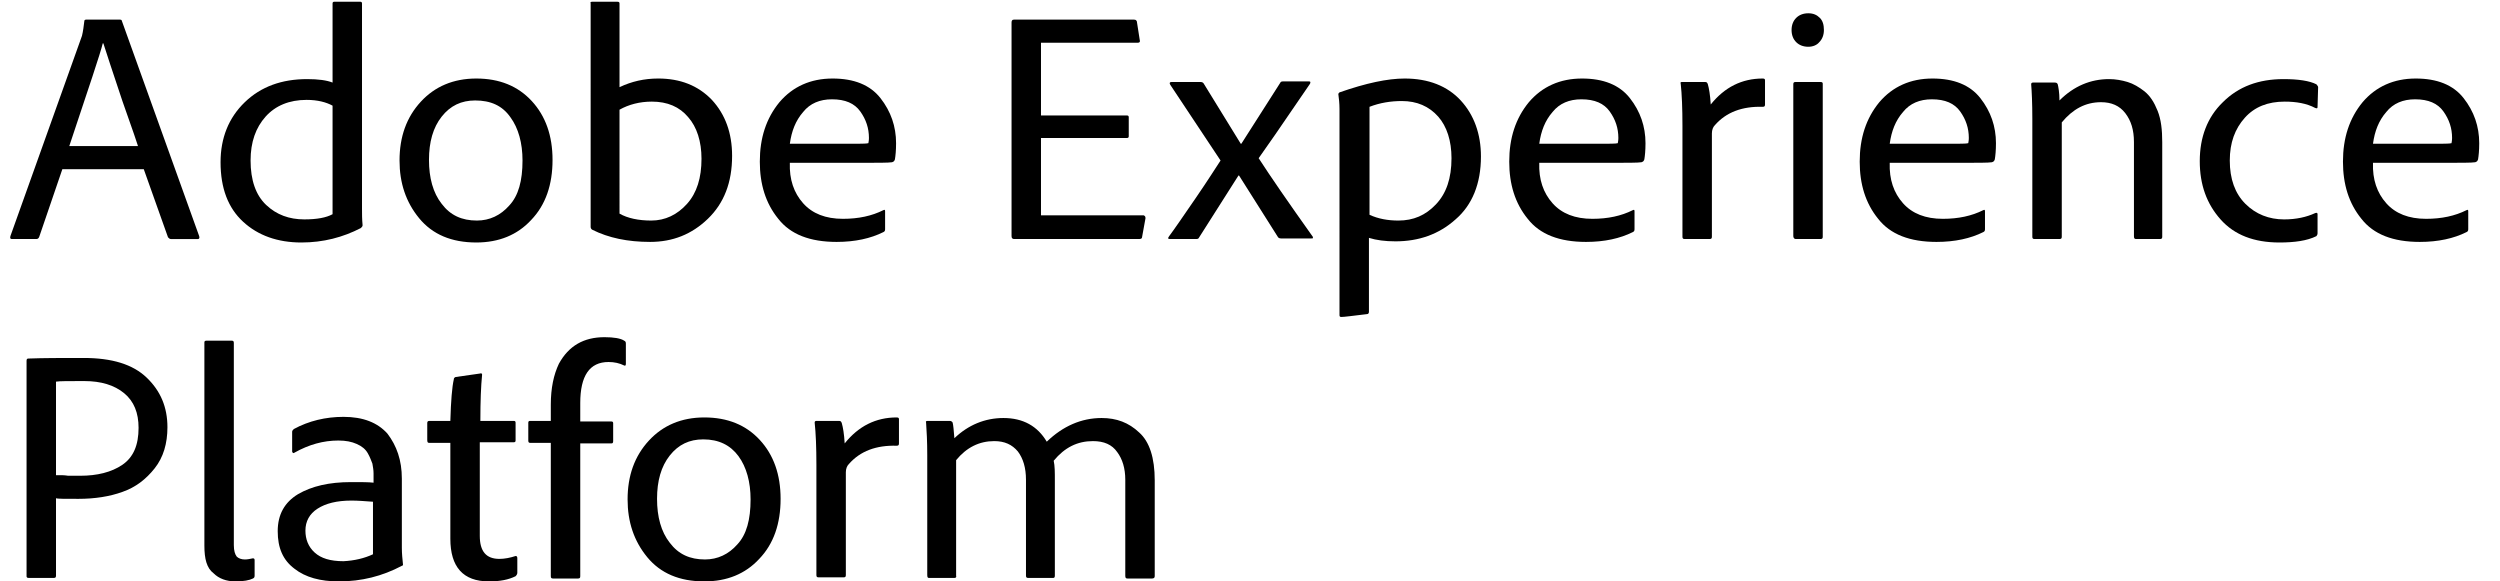 <?xml version="1.0" encoding="UTF-8"?> <!-- Generator: Adobe Illustrator 25.0.1, SVG Export Plug-In . SVG Version: 6.00 Build 0) --> <svg xmlns="http://www.w3.org/2000/svg" xmlns:xlink="http://www.w3.org/1999/xlink" version="1.1" id="Layer_1" x="0px" y="0px" viewBox="0 0 433 100.7" style="enable-background:new 0 0 433 100.7;" xml:space="preserve"> <g> <path d="M24.9,29.3H10.8L6.8,41c-0.1,0.3-0.3,0.4-0.5,0.4H2.1c-0.3,0-0.4-0.1-0.3-0.5L14.2,6.2c0.2-0.8,0.3-1.7,0.4-2.5 c0-0.2,0.1-0.3,0.3-0.3h5.9c0.2,0,0.3,0.1,0.3,0.2l13.4,37.3c0.1,0.3,0,0.5-0.2,0.5h-4.7c-0.2,0-0.3-0.1-0.5-0.3L24.9,29.3z M12,25.3h11.9c0-0.1-0.9-2.7-2.7-7.8c-1.7-5.1-2.8-8.4-3.3-10h-0.1C17.4,9.2,15.4,15.1,12,25.3z"></path> <path d="M52.2,42c-4.1,0-7.5-1.2-10.1-3.6c-2.6-2.4-3.9-5.8-3.9-10.3c0-4.2,1.4-7.7,4.2-10.4c2.8-2.7,6.4-4,10.8-4 c1.9,0,3.4,0.2,4.4,0.6V0.6c0-0.2,0.1-0.3,0.3-0.3h4.5c0.2,0,0.3,0.1,0.3,0.3v35.5c0,0.9,0,1.9,0.1,2.9c0,0.2-0.1,0.3-0.3,0.5 C59.4,41.1,56,42,52.2,42z M57.6,37.1V18.3c-1.1-0.6-2.6-1-4.5-1c-3,0-5.4,1-7.1,2.9s-2.6,4.4-2.6,7.6c0,3.4,0.9,6,2.7,7.7 c1.8,1.7,4,2.5,6.6,2.5C54.9,38,56.5,37.7,57.6,37.1z"></path> <path d="M82.5,13.6c4,0,7.2,1.3,9.6,3.9c2.4,2.6,3.6,6,3.6,10.2c0,4.3-1.2,7.8-3.7,10.4c-2.4,2.6-5.6,3.9-9.5,3.9 c-4.3,0-7.6-1.4-9.9-4.2s-3.4-6.1-3.4-10c0-4.1,1.2-7.5,3.7-10.2C75.3,15,78.5,13.6,82.5,13.6z M82.3,17.4c-2.4,0-4.3,0.9-5.8,2.8 c-1.5,1.9-2.2,4.4-2.2,7.5c0,3.1,0.7,5.7,2.2,7.6c1.5,2,3.5,2.9,6.1,2.9c2.2,0,4.1-0.9,5.6-2.6c1.6-1.7,2.3-4.3,2.3-7.8 c0-3-0.7-5.6-2.1-7.5C87,18.3,85,17.4,82.3,17.4z"></path> <path d="M102.6,0.3h4.3c0.3,0,0.4,0.1,0.4,0.3v14.5c2.1-1,4.3-1.5,6.7-1.5c3.8,0,6.9,1.2,9.3,3.7c2.3,2.5,3.5,5.7,3.5,9.7 c0,4.6-1.4,8.2-4.2,10.9c-2.8,2.7-6.1,4-10,4c-3.9,0-7.2-0.7-10-2.1c-0.2-0.1-0.3-0.3-0.3-0.5V0.6C102.2,0.4,102.3,0.3,102.6,0.3z M121.5,27.5c0-3-0.8-5.5-2.3-7.2c-1.5-1.8-3.6-2.7-6.3-2.7c-2.1,0-4,0.5-5.6,1.4V37c1.4,0.8,3.3,1.2,5.5,1.2c2.4,0,4.5-1,6.2-2.9 C120.7,33.4,121.5,30.8,121.5,27.5z"></path> <path d="M148.9,28.2h-12.1c-0.1,2.9,0.7,5.2,2.3,7c1.6,1.8,3.9,2.7,6.9,2.7c2.7,0,5-0.5,7-1.5c0.2-0.1,0.3-0.1,0.3,0.2v3.1 c0,0.3-0.1,0.4-0.3,0.5c-2.2,1.1-4.9,1.7-8.1,1.7c-4.6,0-8-1.3-10.1-4c-2.2-2.7-3.2-6-3.2-9.9c0-4.1,1.1-7.5,3.4-10.3 c2.3-2.7,5.4-4.1,9.2-4.1c3.7,0,6.5,1.1,8.3,3.4c1.8,2.3,2.7,4.9,2.7,7.8c0,1.3-0.1,2.2-0.2,2.8c-0.1,0.3-0.2,0.4-0.5,0.5 C153.9,28.2,152,28.2,148.9,28.2z M136.8,24.9h10c2.1,0,3.3,0,3.6-0.1c0-0.1,0.1-0.4,0.1-0.9c0-1.7-0.5-3.2-1.5-4.6 c-1-1.4-2.6-2.1-4.9-2.1c-2.1,0-3.8,0.7-5,2.2C137.8,20.9,137.1,22.7,136.8,24.9z"></path> <path d="M198.4,37.8l-0.6,3.3c0,0.2-0.2,0.3-0.5,0.3h-21.6c-0.3,0-0.5-0.1-0.5-0.5V3.9c0-0.3,0.1-0.5,0.4-0.5h20.8 c0.3,0,0.4,0.1,0.5,0.3l0.5,3.2c0.1,0.3,0,0.5-0.3,0.5h-16.8V20h14.9c0.2,0,0.3,0.1,0.3,0.3v3.3c0,0.2-0.1,0.3-0.3,0.3h-14.9v13.4 h17.8C198.3,37.4,198.4,37.5,198.4,37.8z"></path> <path d="M211.4,27.8l-8.7-13.1c-0.2-0.3-0.1-0.5,0.2-0.5h5c0.3,0,0.5,0.1,0.6,0.3l6.4,10.4h0.1l6.7-10.5c0.1-0.2,0.2-0.3,0.5-0.3 h4.5c0.3,0,0.3,0.1,0.2,0.4c-5.1,7.5-8.1,11.8-8.9,12.9c2,3.1,5.1,7.6,9.3,13.5c0.1,0.1,0.1,0.2,0.1,0.3c0,0.1-0.1,0.1-0.3,0.1 h-5.2c-0.3,0-0.5-0.1-0.6-0.3l-6.7-10.6h-0.1l-6.8,10.7c-0.1,0.2-0.2,0.3-0.5,0.3h-4.5c-0.4,0-0.5-0.1-0.2-0.5 c0.9-1.2,2.4-3.4,4.6-6.6S210.6,29,211.4,27.8z"></path> <path d="M243.3,13.6c4.1,0,7.4,1.3,9.7,3.8s3.5,5.8,3.5,9.7c0,4.7-1.5,8.4-4.4,10.9c-2.9,2.6-6.4,3.8-10.4,3.8 c-1.8,0-3.3-0.2-4.6-0.6V54c0,0.2-0.1,0.4-0.3,0.4c-2.5,0.3-4,0.5-4.5,0.5c-0.2,0-0.3-0.1-0.3-0.3V18.9c0-1-0.1-1.9-0.2-2.6 c0-0.1,0.1-0.2,0.2-0.3C236.6,14.4,240.3,13.6,243.3,13.6z M242.8,17.5c-1.9,0-3.8,0.3-5.6,1v18.7c1.5,0.7,3.2,1,5,1 c2.6,0,4.7-0.9,6.5-2.8c1.8-1.9,2.7-4.5,2.7-8c0-3-0.8-5.5-2.3-7.2C247.5,18.4,245.4,17.5,242.8,17.5z"></path> <path d="M278.7,28.2h-12.1c-0.1,2.9,0.7,5.2,2.3,7c1.6,1.8,3.9,2.7,6.9,2.7c2.7,0,5-0.5,7-1.5c0.2-0.1,0.3-0.1,0.3,0.2v3.1 c0,0.3-0.1,0.4-0.3,0.5c-2.2,1.1-4.9,1.7-8.1,1.7c-4.6,0-8-1.3-10.1-4c-2.2-2.7-3.2-6-3.2-9.9c0-4.1,1.1-7.5,3.4-10.3 c2.3-2.7,5.4-4.1,9.2-4.1c3.7,0,6.5,1.1,8.3,3.4c1.8,2.3,2.7,4.9,2.7,7.8c0,1.3-0.1,2.2-0.2,2.8c-0.1,0.3-0.2,0.4-0.5,0.5 C283.7,28.2,281.8,28.2,278.7,28.2z M266.6,24.9h10c2.1,0,3.3,0,3.6-0.1c0-0.1,0.1-0.4,0.1-0.9c0-1.7-0.5-3.2-1.5-4.6 c-1-1.4-2.6-2.1-4.9-2.1c-2.1,0-3.8,0.7-5,2.2C267.6,20.9,266.9,22.7,266.6,24.9z"></path> <path d="M291.3,14.2h4c0.3,0,0.4,0.1,0.5,0.4c0.2,0.7,0.4,1.8,0.5,3.5c2.4-3,5.4-4.5,9-4.5c0.3,0,0.4,0.1,0.4,0.3v4.2 c0,0.3-0.1,0.4-0.4,0.4c-3.5-0.1-6.3,0.9-8.3,3.2c-0.3,0.3-0.5,0.8-0.5,1.4V41c0,0.3-0.1,0.4-0.4,0.4h-4.3c-0.3,0-0.4-0.1-0.4-0.4 V21.8c0-3-0.1-5.5-0.3-7.3C291,14.3,291.1,14.2,291.3,14.2z"></path> <path d="M313.2,8.1c-0.9,0-1.6-0.3-2.1-0.8c-0.5-0.5-0.8-1.2-0.8-2.1c0-0.9,0.3-1.6,0.8-2.1c0.5-0.5,1.2-0.8,2.1-0.8 c0.9,0,1.5,0.3,2,0.8c0.5,0.5,0.7,1.2,0.7,2.1c0,0.9-0.3,1.6-0.8,2.1C314.7,7.8,314,8.1,313.2,8.1z M310.6,40.9V14.6 c0-0.3,0.1-0.4,0.4-0.4h4.3c0.3,0,0.4,0.1,0.4,0.3V41c0,0.3-0.1,0.4-0.4,0.4h-4.3C310.8,41.4,310.6,41.2,310.6,40.9z"></path> <path d="M339.4,28.2h-12.1c-0.1,2.9,0.7,5.2,2.3,7c1.6,1.8,3.9,2.7,6.9,2.7c2.7,0,5-0.5,7-1.5c0.2-0.1,0.3-0.1,0.3,0.2v3.1 c0,0.3-0.1,0.4-0.3,0.5c-2.2,1.1-4.9,1.7-8.1,1.7c-4.6,0-8-1.3-10.1-4c-2.2-2.7-3.2-6-3.2-9.9c0-4.1,1.1-7.5,3.4-10.3 c2.3-2.7,5.4-4.1,9.2-4.1c3.7,0,6.5,1.1,8.3,3.4c1.8,2.3,2.7,4.9,2.7,7.8c0,1.3-0.1,2.2-0.2,2.8c-0.1,0.3-0.2,0.4-0.5,0.5 C344.4,28.2,342.5,28.2,339.4,28.2z M327.3,24.9h10c2.1,0,3.3,0,3.6-0.1c0-0.1,0.1-0.4,0.1-0.9c0-1.7-0.5-3.2-1.5-4.6 c-1-1.4-2.6-2.1-4.9-2.1c-2.1,0-3.8,0.7-5,2.2C328.3,20.9,327.6,22.7,327.3,24.9z"></path> <path d="M352,41V20.6c0-2.7-0.1-4.8-0.2-6c0-0.2,0.1-0.3,0.3-0.3h3.8c0.3,0,0.4,0.1,0.5,0.3c0.1,0.4,0.3,1.4,0.3,2.8 c2.5-2.5,5.4-3.7,8.6-3.7c1.1,0,2.2,0.2,3.2,0.5c1,0.3,2,0.9,2.9,1.6c1,0.8,1.7,1.9,2.3,3.4c0.6,1.5,0.8,3.3,0.8,5.4V41 c0,0.3-0.1,0.4-0.4,0.4H370c-0.3,0-0.4-0.1-0.4-0.5V24.6c0-2.1-0.5-3.7-1.5-5c-1-1.3-2.4-1.9-4.2-1.9c-2.7,0-4.9,1.2-6.8,3.5V41 c0,0.3-0.1,0.4-0.4,0.4h-4.3C352.1,41.4,352,41.3,352,41z"></path> <path d="M401.4,37.1v3.3c0,0.2-0.1,0.4-0.2,0.5c-1.6,0.8-3.8,1.1-6.4,1.1c-4.4,0-7.8-1.3-10.2-4c-2.4-2.7-3.6-6-3.6-10.1 c0-4.1,1.3-7.6,4-10.2c2.7-2.7,6.2-4,10.5-4c2.6,0,4.5,0.3,5.7,0.9c0.2,0.2,0.3,0.4,0.3,0.5l-0.1,3.4c0,0.3-0.1,0.3-0.4,0.2 c-1.5-0.8-3.3-1.1-5.3-1.1c-2.9,0-5.2,0.9-6.9,2.8c-1.7,1.9-2.6,4.3-2.6,7.4c0,3.2,0.9,5.7,2.7,7.5c1.8,1.8,4.1,2.7,6.7,2.7 c2.1,0,3.9-0.4,5.4-1.1C401.3,36.8,401.4,36.9,401.4,37.1z"></path> <path d="M423.1,28.2H411c-0.1,2.9,0.7,5.2,2.3,7c1.6,1.8,3.9,2.7,6.9,2.7c2.7,0,5-0.5,7-1.5c0.2-0.1,0.3-0.1,0.3,0.2v3.1 c0,0.3-0.1,0.4-0.3,0.5c-2.2,1.1-4.9,1.7-8.1,1.7c-4.6,0-8-1.3-10.1-4c-2.2-2.7-3.2-6-3.2-9.9c0-4.1,1.1-7.5,3.4-10.3 c2.3-2.7,5.4-4.1,9.2-4.1c3.7,0,6.5,1.1,8.3,3.4c1.8,2.3,2.7,4.9,2.7,7.8c0,1.3-0.1,2.2-0.2,2.8c-0.1,0.3-0.2,0.4-0.5,0.5 C428.1,28.2,426.2,28.2,423.1,28.2z M411,24.9h10c2.1,0,3.3,0,3.6-0.1c0-0.1,0.1-0.4,0.1-0.9c0-1.7-0.5-3.2-1.5-4.6 c-1-1.4-2.6-2.1-4.9-2.1c-2.1,0-3.8,0.7-5,2.2C412,20.9,411.3,22.7,411,24.9z"></path> <path d="M4.6,99.8V62.5c0-0.3,0.1-0.4,0.3-0.4c2.6-0.1,5.8-0.1,9.6-0.1c4.9,0,8.5,1.1,10.9,3.4c2.4,2.3,3.6,5.1,3.6,8.6 c0,2.8-0.7,5.2-2.2,7.1c-1.5,1.9-3.3,3.3-5.6,4.1c-2.2,0.8-4.8,1.2-7.6,1.2c-2.4,0-3.7,0-3.9-0.1v13.4c0,0.3-0.1,0.4-0.4,0.4H5 C4.7,100.1,4.6,100,4.6,99.8z M9.7,66.1v16.2c0.1,0,0.3,0,0.7,0c0.3,0,0.8,0,1.4,0.1c0.6,0,1.3,0,2.1,0c2.9,0,5.4-0.6,7.3-1.9 c1.9-1.3,2.8-3.4,2.8-6.4c0-2.6-0.8-4.6-2.5-6c-1.7-1.4-4-2.1-6.9-2.1C11.9,66,10.3,66,9.7,66.1z"></path> <path d="M35.4,94.5V59.3c0-0.2,0.1-0.3,0.4-0.3h4.3c0.3,0,0.4,0.1,0.4,0.4v35c0,1,0.2,1.6,0.5,2c0.3,0.3,0.8,0.5,1.4,0.5 c0.5,0,0.9-0.1,1.4-0.2c0.2,0,0.3,0.1,0.3,0.3v2.7c0,0.3-0.1,0.4-0.3,0.5c-0.6,0.3-1.6,0.5-3,0.5c-1.6,0-2.9-0.5-3.8-1.4 C35.8,98.4,35.4,96.8,35.4,94.5z"></path> <path d="M69.6,82.9v12c0,1,0.1,1.9,0.2,2.9c0,0.1-0.1,0.2-0.2,0.2c-3.4,1.8-7,2.7-10.9,2.7c-3.2,0-5.8-0.7-7.7-2.2 c-2-1.5-2.9-3.6-2.9-6.5c0-2.9,1.2-5,3.5-6.4c2.4-1.4,5.4-2.1,9.2-2.1c1.8,0,3.1,0,3.9,0.1V82c0-0.6-0.1-1.1-0.2-1.7 c-0.2-0.5-0.4-1.1-0.8-1.8c-0.4-0.7-1-1.2-1.9-1.6c-0.9-0.4-1.9-0.6-3.2-0.6c-2.6,0-5.1,0.7-7.6,2.1c-0.1,0.1-0.2,0.1-0.3,0 c-0.1-0.1-0.1-0.1-0.1-0.3v-3.3c0-0.2,0.1-0.3,0.3-0.5c2.6-1.4,5.5-2.1,8.6-2.1c3.4,0,5.9,1,7.6,2.9C68.7,77.2,69.6,79.7,69.6,82.9 z M64.6,96v-9.1c-1.4-0.1-2.6-0.2-3.7-0.2c-2.6,0-4.5,0.5-5.9,1.4c-1.4,0.9-2.1,2.2-2.1,3.8c0,1.5,0.5,2.8,1.6,3.8 c1.1,1,2.7,1.5,5,1.5C61.4,97.1,63.1,96.7,64.6,96z"></path> <path d="M89.6,96.7v2.5c0,0.2-0.1,0.4-0.3,0.6c-1.2,0.6-2.7,0.9-4.6,0.9c-4.5,0-6.7-2.5-6.7-7.4V76.7h-3.7c-0.2,0-0.3-0.1-0.3-0.5 v-2.9c0-0.3,0.1-0.4,0.4-0.4H78c0.1-3.5,0.3-5.9,0.6-7.2c0-0.2,0.1-0.3,0.3-0.4l4.2-0.6c0.3-0.1,0.4,0,0.4,0.2 c-0.2,2-0.3,4.6-0.3,8H89c0.2,0,0.3,0.1,0.3,0.3v3.1c0,0.2-0.1,0.3-0.3,0.3h-5.9v16.2c0,2.7,1.1,4,3.4,4c0.9,0,1.9-0.2,2.8-0.5 C89.5,96.3,89.6,96.4,89.6,96.7z"></path> <path d="M95.4,76.7h-3.6c-0.2,0-0.3-0.1-0.3-0.4v-3.1c0-0.2,0.1-0.3,0.3-0.3h3.6v-2.8c0-2.9,0.5-5.2,1.4-7.1 c1.7-3.1,4.3-4.6,7.9-4.6c1.6,0,2.8,0.2,3.4,0.6c0.2,0.1,0.3,0.2,0.3,0.5V63c0,0.3-0.1,0.4-0.3,0.3c-0.8-0.4-1.7-0.6-2.7-0.6 c-3.3,0-4.9,2.4-4.9,7.1v3.2h5.4c0.2,0,0.3,0.1,0.3,0.3v3.1c0,0.3-0.1,0.4-0.3,0.4h-5.4v23c0,0.3-0.1,0.4-0.4,0.4h-4.3 c-0.3,0-0.4-0.1-0.4-0.4V76.7z"></path> <path d="M122,72.3c4,0,7.2,1.3,9.6,3.9c2.4,2.6,3.6,6,3.6,10.2c0,4.3-1.2,7.8-3.7,10.4c-2.4,2.6-5.6,3.9-9.5,3.9 c-4.3,0-7.6-1.4-9.9-4.2s-3.4-6.1-3.4-10c0-4.1,1.2-7.5,3.7-10.2C114.8,73.7,118,72.3,122,72.3z M121.8,76.1 c-2.4,0-4.3,0.9-5.8,2.8c-1.5,1.9-2.2,4.4-2.2,7.5c0,3.1,0.7,5.7,2.2,7.6c1.5,2,3.5,2.9,6.1,2.9c2.2,0,4.1-0.9,5.6-2.6 c1.6-1.7,2.3-4.3,2.3-7.8c0-3-0.7-5.6-2.1-7.5C126.5,77.1,124.5,76.1,121.8,76.1z"></path> <path d="M141.4,72.9h3.9c0.3,0,0.4,0.1,0.5,0.4c0.2,0.7,0.4,1.8,0.5,3.5c2.4-3,5.4-4.5,9-4.5c0.3,0,0.4,0.1,0.4,0.3v4.2 c0,0.3-0.1,0.4-0.4,0.4c-3.5-0.1-6.3,0.9-8.3,3.2c-0.3,0.3-0.5,0.8-0.5,1.4v17.8c0,0.3-0.1,0.4-0.4,0.4h-4.3 c-0.3,0-0.4-0.1-0.4-0.4V80.5c0-3-0.1-5.5-0.3-7.3C141.1,73,141.2,72.9,141.4,72.9z"></path> <path d="M165.3,100.1h-4.4c-0.2,0-0.3-0.1-0.3-0.5V78.8c0-2.3-0.1-4.2-0.2-5.6c-0.1-0.2,0-0.3,0.3-0.3h3.8c0.2,0,0.4,0.1,0.5,0.3 c0.1,0.4,0.2,1.3,0.3,2.7c2.4-2.3,5.3-3.5,8.5-3.5c3.4,0,5.9,1.4,7.5,4.1c2.8-2.7,6-4.1,9.5-4.1c2.6,0,4.7,0.8,6.5,2.5 c1.8,1.6,2.7,4.4,2.7,8.3v16.6c0,0.3-0.2,0.4-0.5,0.4h-4.2c-0.3,0-0.4-0.1-0.4-0.5V83.1c0-2-0.5-3.6-1.4-4.8 c-0.9-1.3-2.3-1.9-4.2-1.9c-2.7,0-4.9,1.1-6.8,3.4c0.2,0.9,0.2,2,0.2,3.4v16.5c0,0.3-0.1,0.4-0.3,0.4h-4.3c-0.3,0-0.4-0.1-0.4-0.4 V83.1c0-2.1-0.5-3.7-1.4-4.9c-1-1.2-2.3-1.8-4.1-1.8c-2.6,0-4.8,1.1-6.6,3.3v20C165.7,100,165.5,100.1,165.3,100.1z"></path> </g> </svg> 